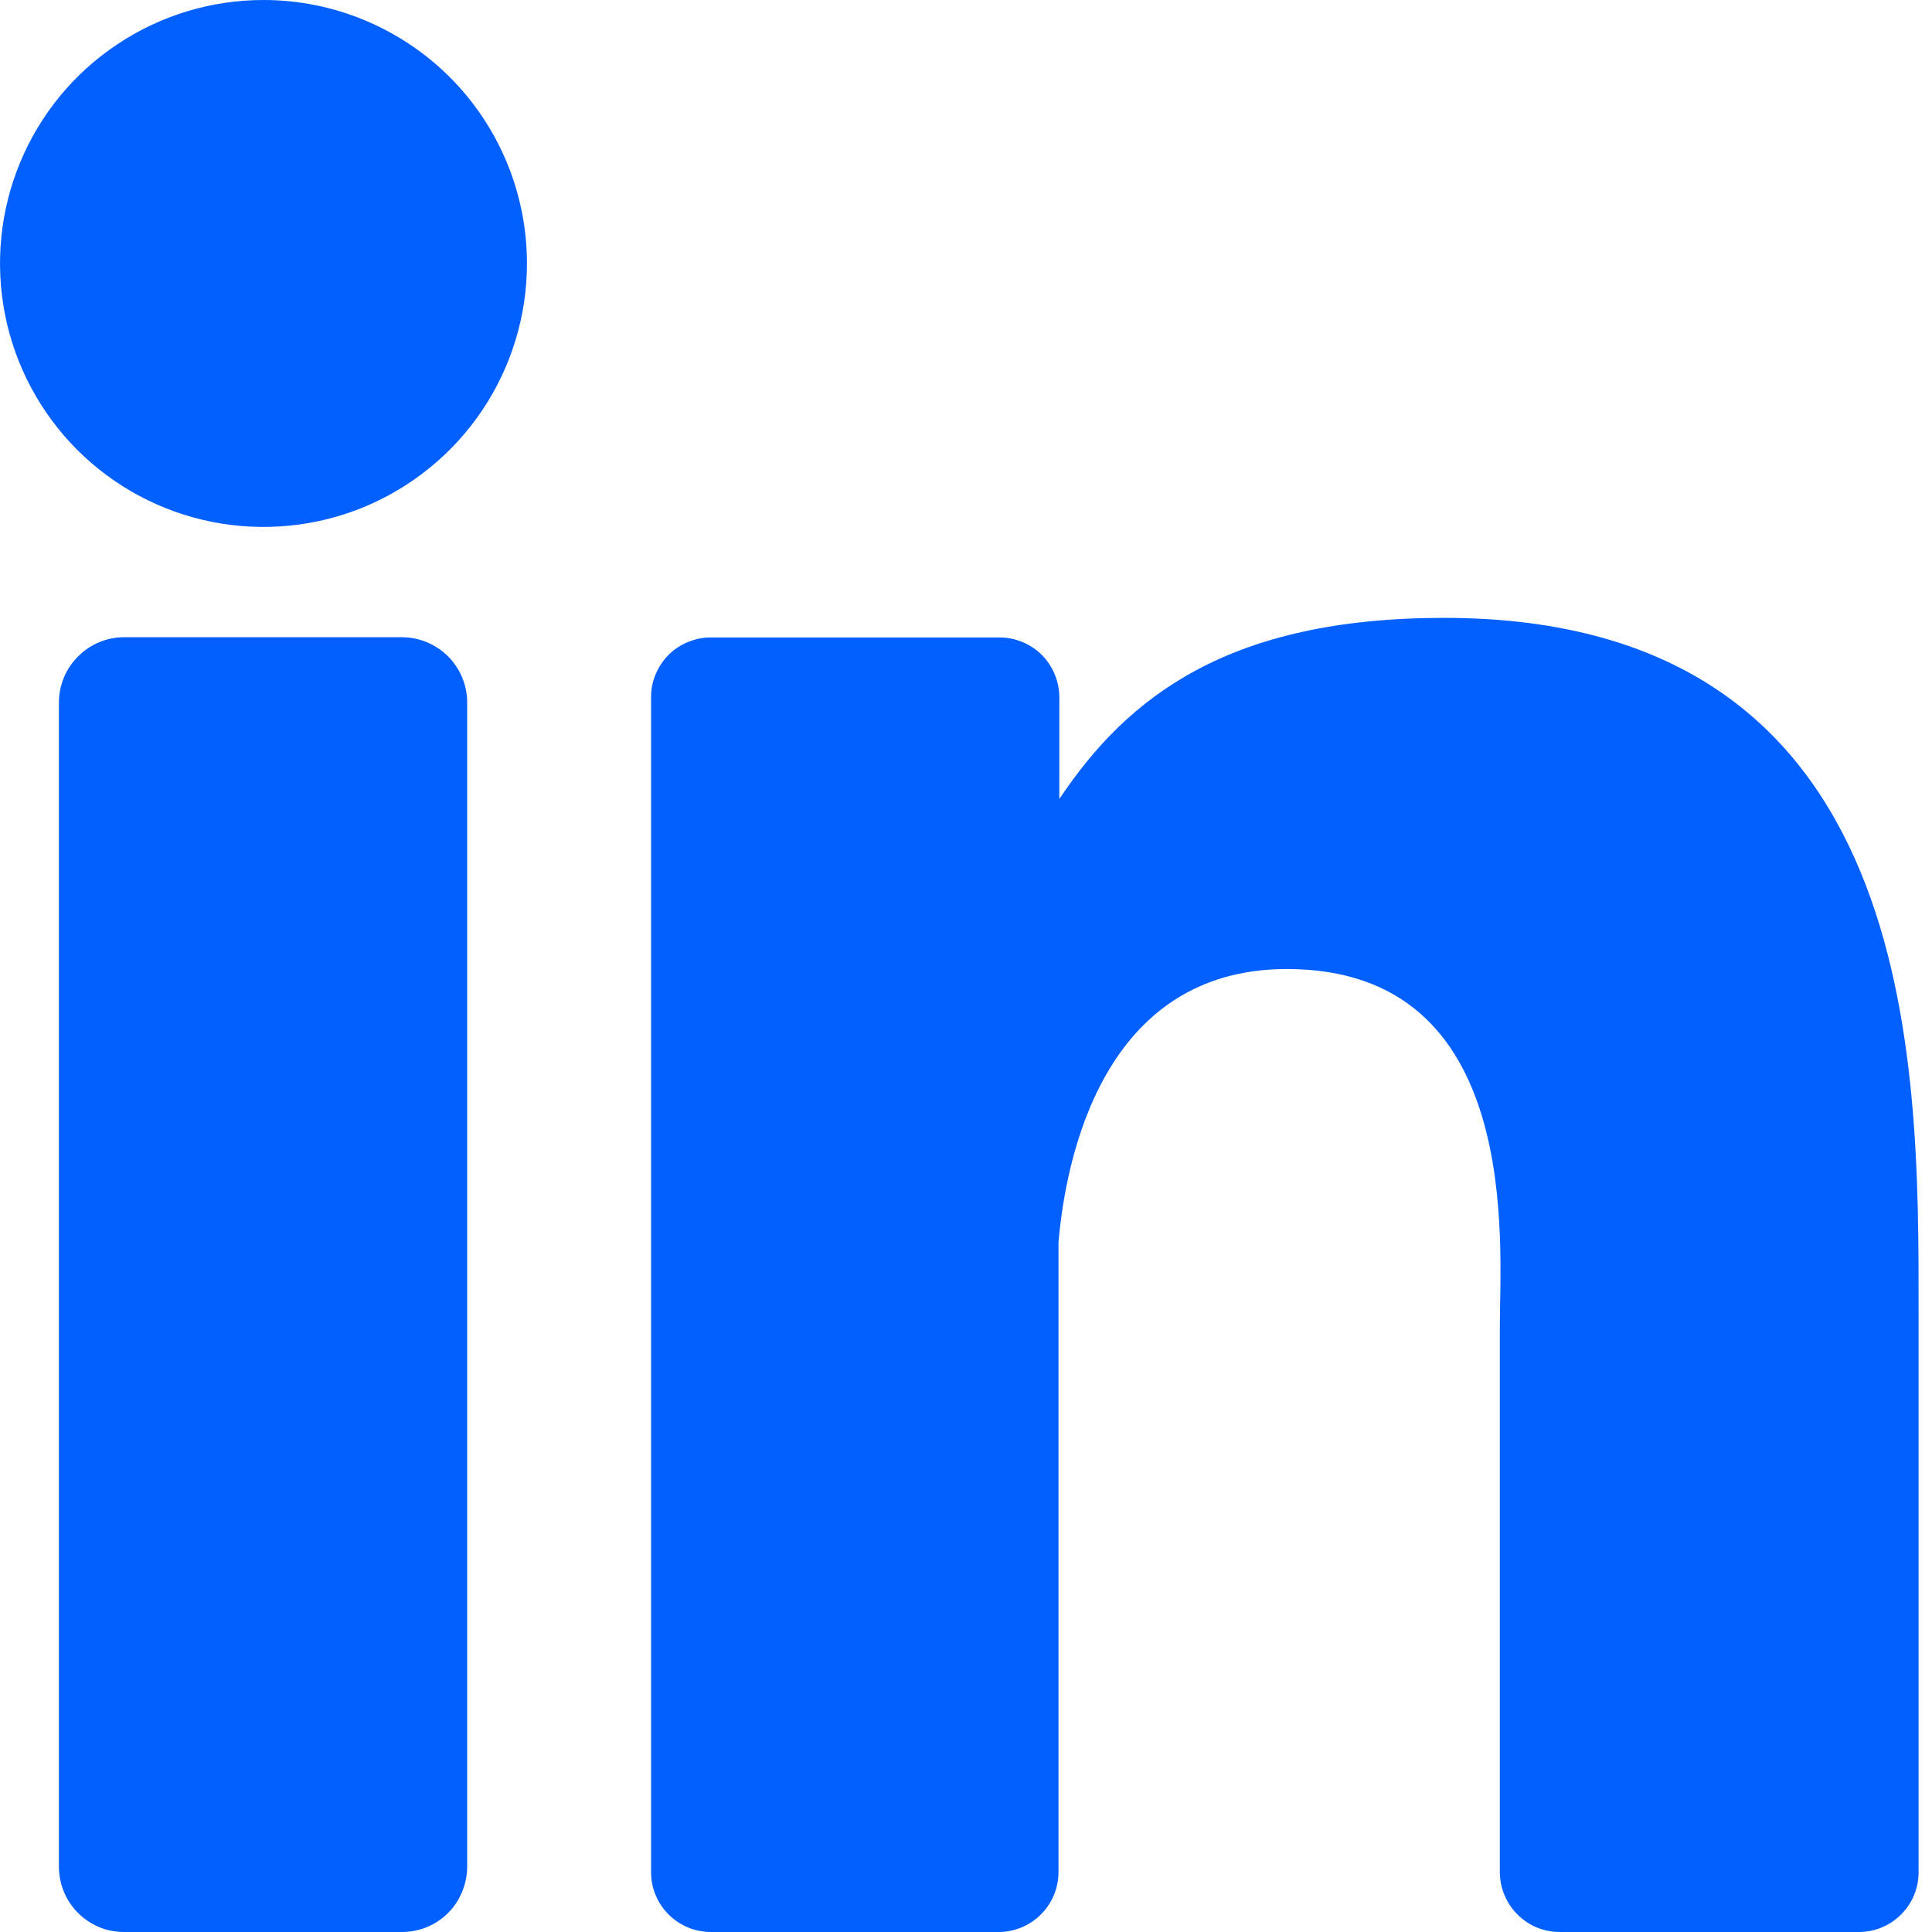 <svg width="16" height="16" viewBox="0 0 16 16" fill="none" xmlns="http://www.w3.org/2000/svg">
<g clip-path="url(#clip0_1713_407)">
<path d="M4.364 2.182C4.364 2.613 4.236 3.035 3.996 3.394C3.756 3.753 3.415 4.032 3.017 4.198C2.618 4.363 2.179 4.406 1.756 4.322C1.333 4.238 0.944 4.03 0.639 3.725C0.334 3.419 0.126 3.031 0.042 2.607C-0.042 2.184 0.001 1.746 0.166 1.347C0.331 0.948 0.611 0.607 0.97 0.368C1.328 0.128 1.75 0 2.182 0C2.76 0 3.315 0.23 3.725 0.639C4.134 1.048 4.364 1.603 4.364 2.182Z" fill="#0160FF"/>
<path d="M3.869 5.818V15.458C3.869 15.529 3.855 15.599 3.828 15.665C3.801 15.731 3.762 15.791 3.712 15.841C3.661 15.892 3.602 15.932 3.536 15.959C3.471 15.986 3.4 16 3.329 16H1.029C0.958 16 0.888 15.987 0.822 15.96C0.756 15.932 0.697 15.893 0.646 15.842C0.596 15.792 0.556 15.732 0.529 15.666C0.502 15.601 0.488 15.53 0.488 15.459V5.818C0.488 5.675 0.545 5.537 0.647 5.436C0.748 5.334 0.886 5.277 1.029 5.277H3.329C3.472 5.278 3.61 5.335 3.711 5.436C3.812 5.538 3.869 5.675 3.869 5.818Z" fill="#0160FF"/>
<path d="M15.889 10.836V15.503C15.889 15.568 15.877 15.633 15.852 15.693C15.827 15.754 15.79 15.809 15.744 15.855C15.698 15.901 15.643 15.938 15.582 15.963C15.522 15.988 15.457 16 15.392 16H12.919C12.854 16 12.789 15.988 12.728 15.963C12.668 15.938 12.613 15.901 12.567 15.855C12.521 15.809 12.484 15.754 12.459 15.693C12.434 15.633 12.421 15.568 12.421 15.503V10.98C12.421 10.306 12.619 8.025 10.657 8.025C9.137 8.025 8.827 9.586 8.766 10.287V15.503C8.766 15.633 8.715 15.759 8.623 15.852C8.531 15.945 8.407 15.998 8.276 16H5.888C5.822 16 5.758 15.987 5.697 15.962C5.637 15.937 5.582 15.9 5.536 15.854C5.49 15.808 5.454 15.753 5.429 15.693C5.404 15.633 5.391 15.568 5.392 15.503V5.776C5.391 5.711 5.404 5.646 5.429 5.586C5.454 5.525 5.49 5.471 5.536 5.424C5.582 5.378 5.637 5.342 5.697 5.317C5.758 5.292 5.822 5.279 5.888 5.279H8.276C8.408 5.279 8.534 5.331 8.628 5.424C8.721 5.518 8.773 5.644 8.773 5.776V6.617C9.338 5.77 10.174 5.117 11.959 5.117C15.912 5.117 15.889 8.809 15.889 10.836Z" fill="#0160FF"/>
</g>
<defs>
<clipPath id="clip0_1713_407">
<rect width="16" height="16" fill="white"/>
</clipPath>
</defs>
</svg>
